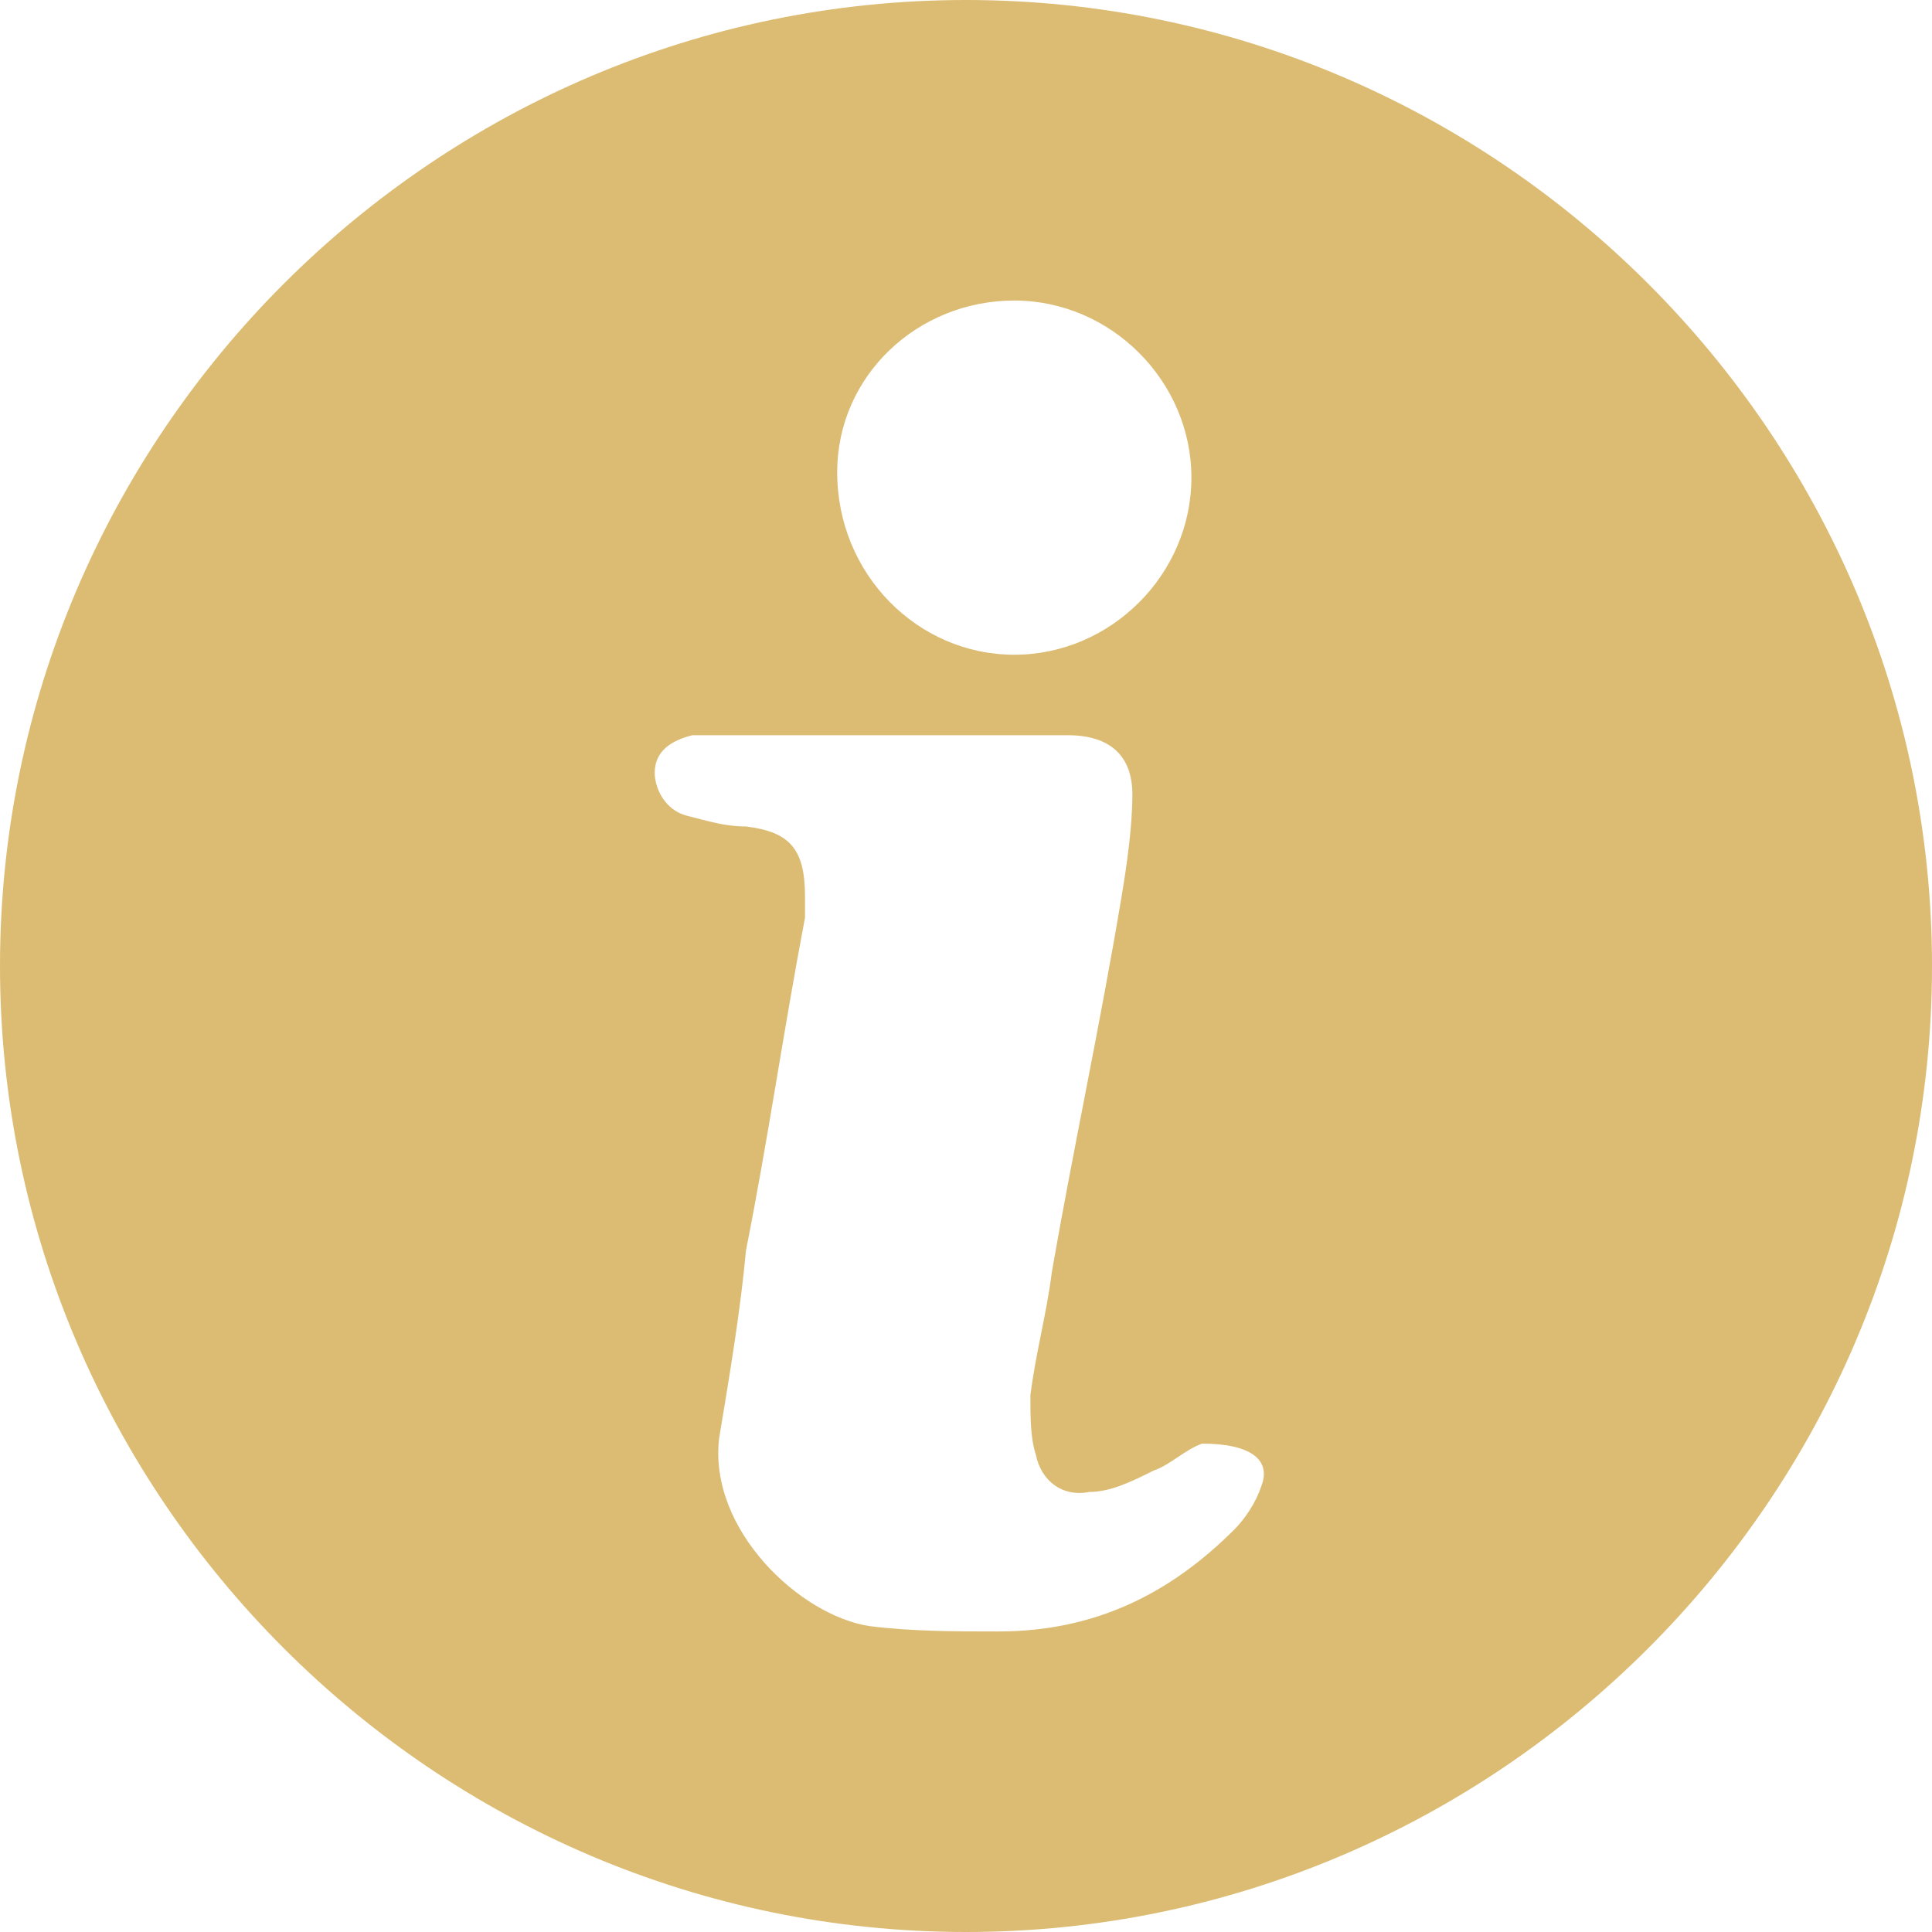 <?xml version="1.0" encoding="utf-8"?>
<!-- Generator: Adobe Illustrator 24.1.2, SVG Export Plug-In . SVG Version: 6.00 Build 0)  -->
<svg version="1.1" id="Calque_1" xmlns="http://www.w3.org/2000/svg" xmlns:xlink="http://www.w3.org/1999/xlink" x="0px" y="0px"
	 viewBox="0 0 36 36" style="enable-background:new 0 0 36 36;" xml:space="preserve">
<style type="text/css">
	.st0{fill:#DCBC73;}
</style>
<path class="st0" d="M18,0C8.1,0,0,8.1,0,18s8.1,18,18,18s18-8.1,18-18S27.9,0,18,0z M18.9,5.6c1.8,0,3.3,1.5,3.3,3.3
	c0,1.8-1.5,3.3-3.3,3.3c-1.8,0-3.3-1.5-3.3-3.4C15.6,7,17.1,5.6,18.9,5.6z M23.5,27.7c-0.1,0.3-0.3,0.6-0.5,0.8
	c-1.2,1.2-2.6,1.9-4.4,1.9c-0.8,0-1.6,0-2.4-0.1c-1.3-0.2-3-1.8-2.8-3.5c0.2-1.2,0.4-2.4,0.5-3.5c0.4-2,0.7-4.1,1.1-6.2
	c0-0.1,0-0.3,0-0.4c0-0.9-0.3-1.2-1.1-1.3c-0.4,0-0.7-0.1-1.1-0.2c-0.4-0.1-0.6-0.5-0.6-0.8c0-0.4,0.3-0.6,0.7-0.7
	c0.2,0,0.5,0,0.8,0c1,0,2,0,3,0c1.1,0,2.1,0,3.2,0c0.8,0,1.2,0.4,1.2,1.1c0,0.6-0.1,1.3-0.2,1.9c-0.4,2.4-0.9,4.7-1.3,7
	c-0.1,0.8-0.3,1.5-0.4,2.3c0,0.4,0,0.8,0.1,1.1c0.1,0.5,0.5,0.8,1,0.7c0.4,0,0.8-0.2,1.2-0.4c0.3-0.1,0.6-0.4,0.9-0.5
	C23.3,26.9,23.7,27.2,23.5,27.7z"/>
</svg>
